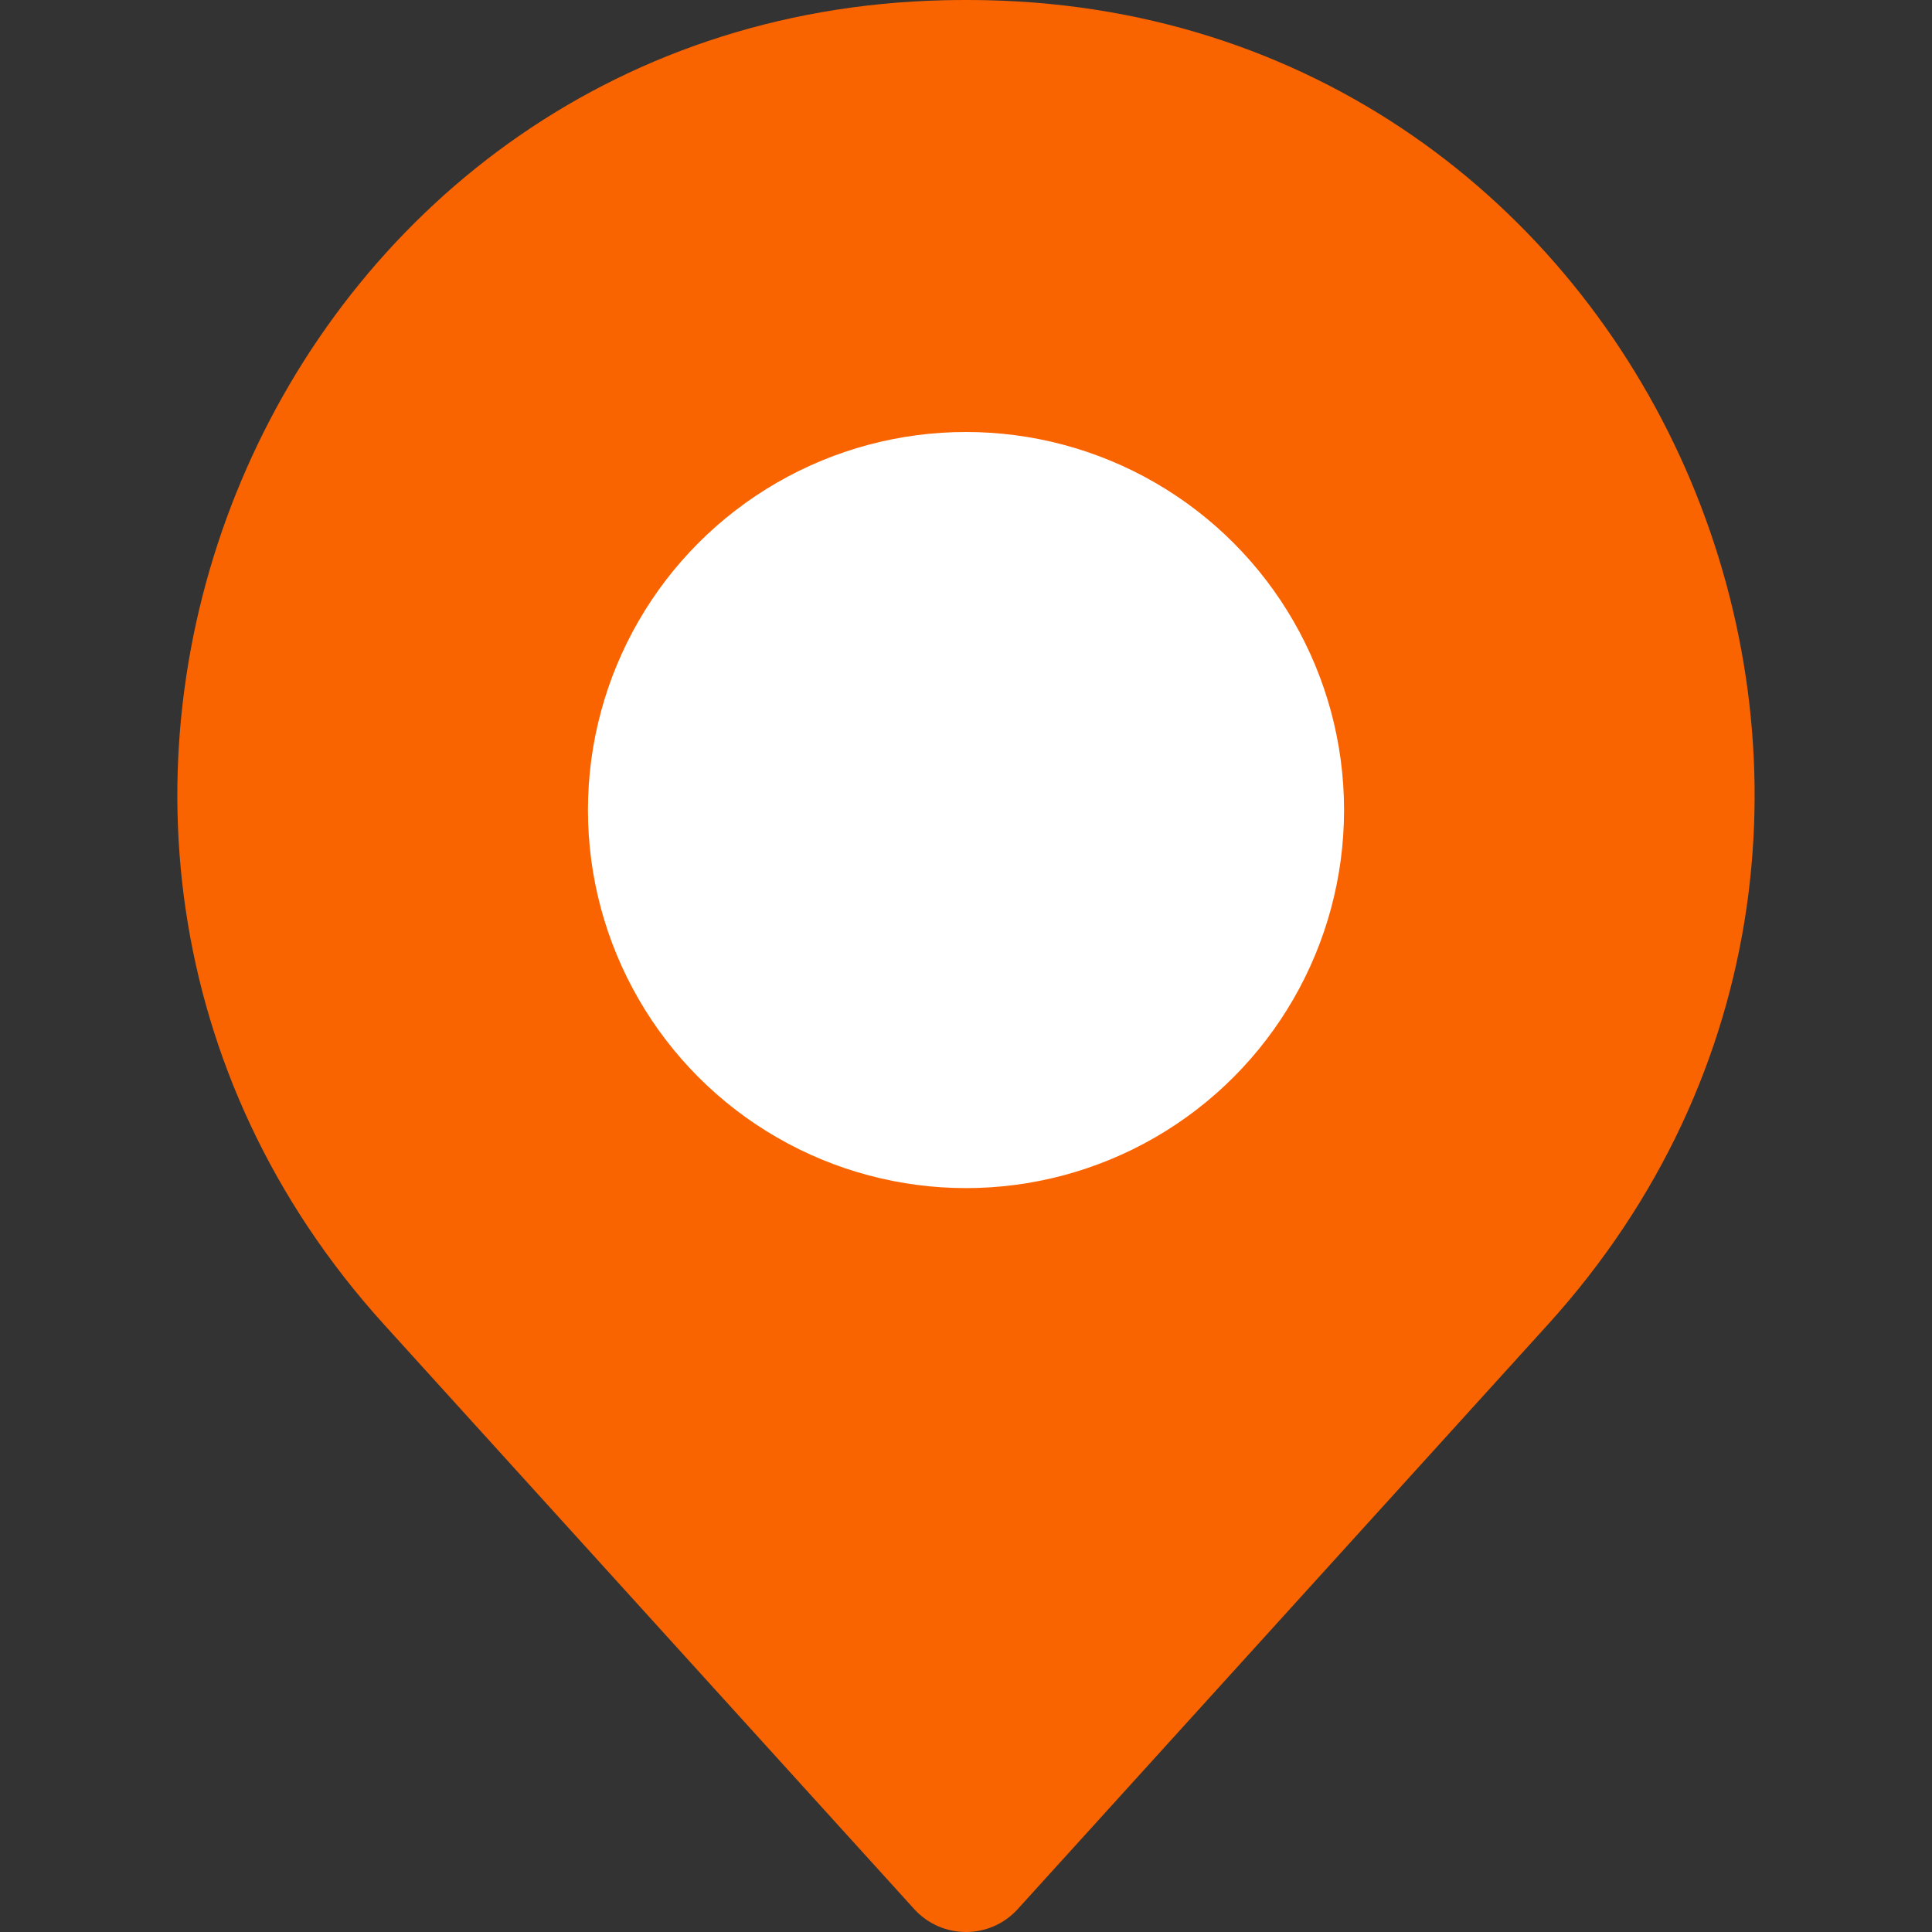 <?xml version="1.0" encoding="UTF-8"?><svg id="Layer_1" xmlns="http://www.w3.org/2000/svg" viewBox="0 0 500 500"><rect x="0" y="0" width="500" height="500" fill="#333333" stroke="none"/><defs><style>.cls-1{fill:#fff;}.cls-2{fill:#fa6400;}</style></defs><path class="cls-2" d="M99.44,342.84C-17.91,213.45,69.81,4,244.45.06c1.85-.04,3.7-.06,5.55-.06s3.71.02,5.55.06c174.64,3.93,262.35,213.39,145,342.78l-137.15,151.22c-7.18,7.92-19.63,7.92-26.81,0l-137.15-151.22Z"/><circle class="cls-1" cx="250" cy="209.64" r="97.84"/></svg>